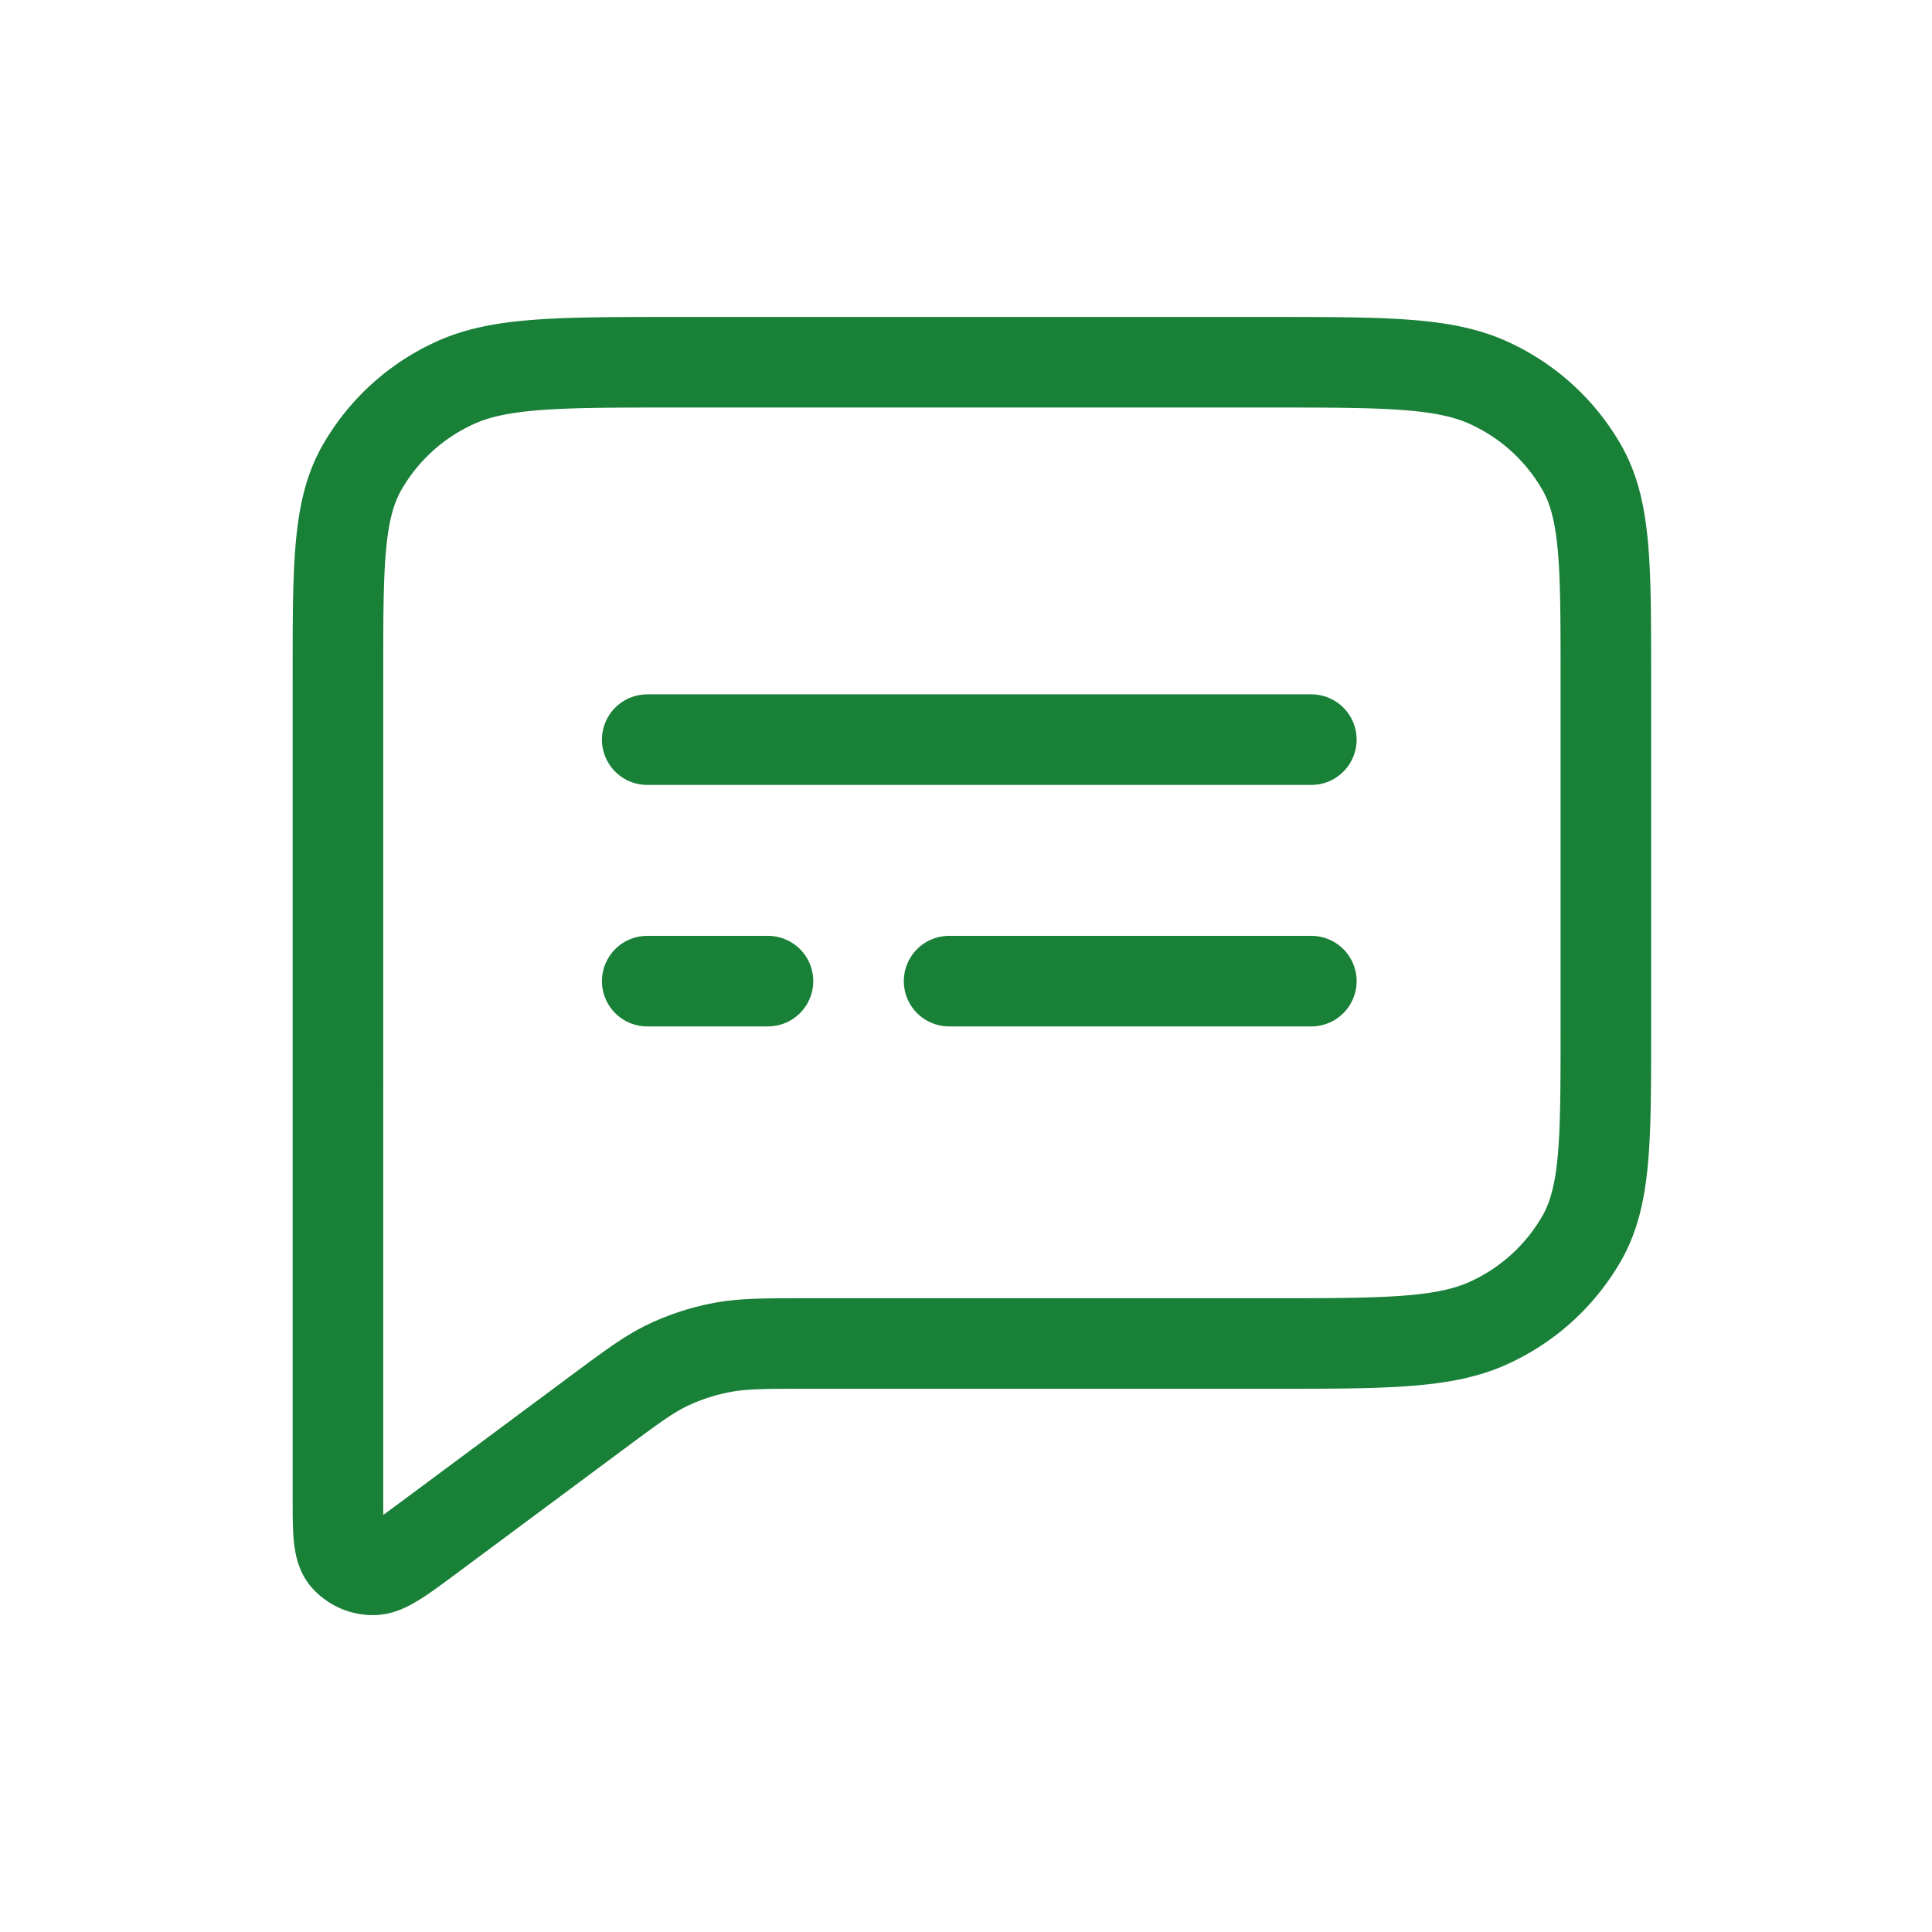 <svg xmlns="http://www.w3.org/2000/svg" width="48" height="48" fill="none"><path stroke="#198038" stroke-linecap="round" stroke-linejoin="round" stroke-width="2.25" d="M8.396 16.801c0-2.73 0-4.096.572-5.139a5.079 5.079 0 0 1 2.294-2.13C12.386 9 13.856 9 16.796 9h14.7c2.941 0 4.411 0 5.535.532a5.079 5.079 0 0 1 2.294 2.13c.572 1.043.572 2.409.572 5.14v8.776c0 2.73 0 4.096-.572 5.139a5.08 5.08 0 0 1-2.294 2.13c-1.124.532-2.594.532-5.534.532H20.093c-1.092 0-1.638 0-2.16.1a5.522 5.522 0 0 0-1.334.434c-.474.225-.9.542-1.754 1.175L10.67 38.19c-.728.54-1.092.811-1.398.812a.902.902 0 0 1-.685-.306c-.191-.223-.191-.656-.191-1.522V16.801Z"/><path stroke="#198038" stroke-linecap="round" stroke-width="2.25" d="M16.08 18.376h16.5M16.08 24.376h3M23.58 24.376h9"/></svg>
